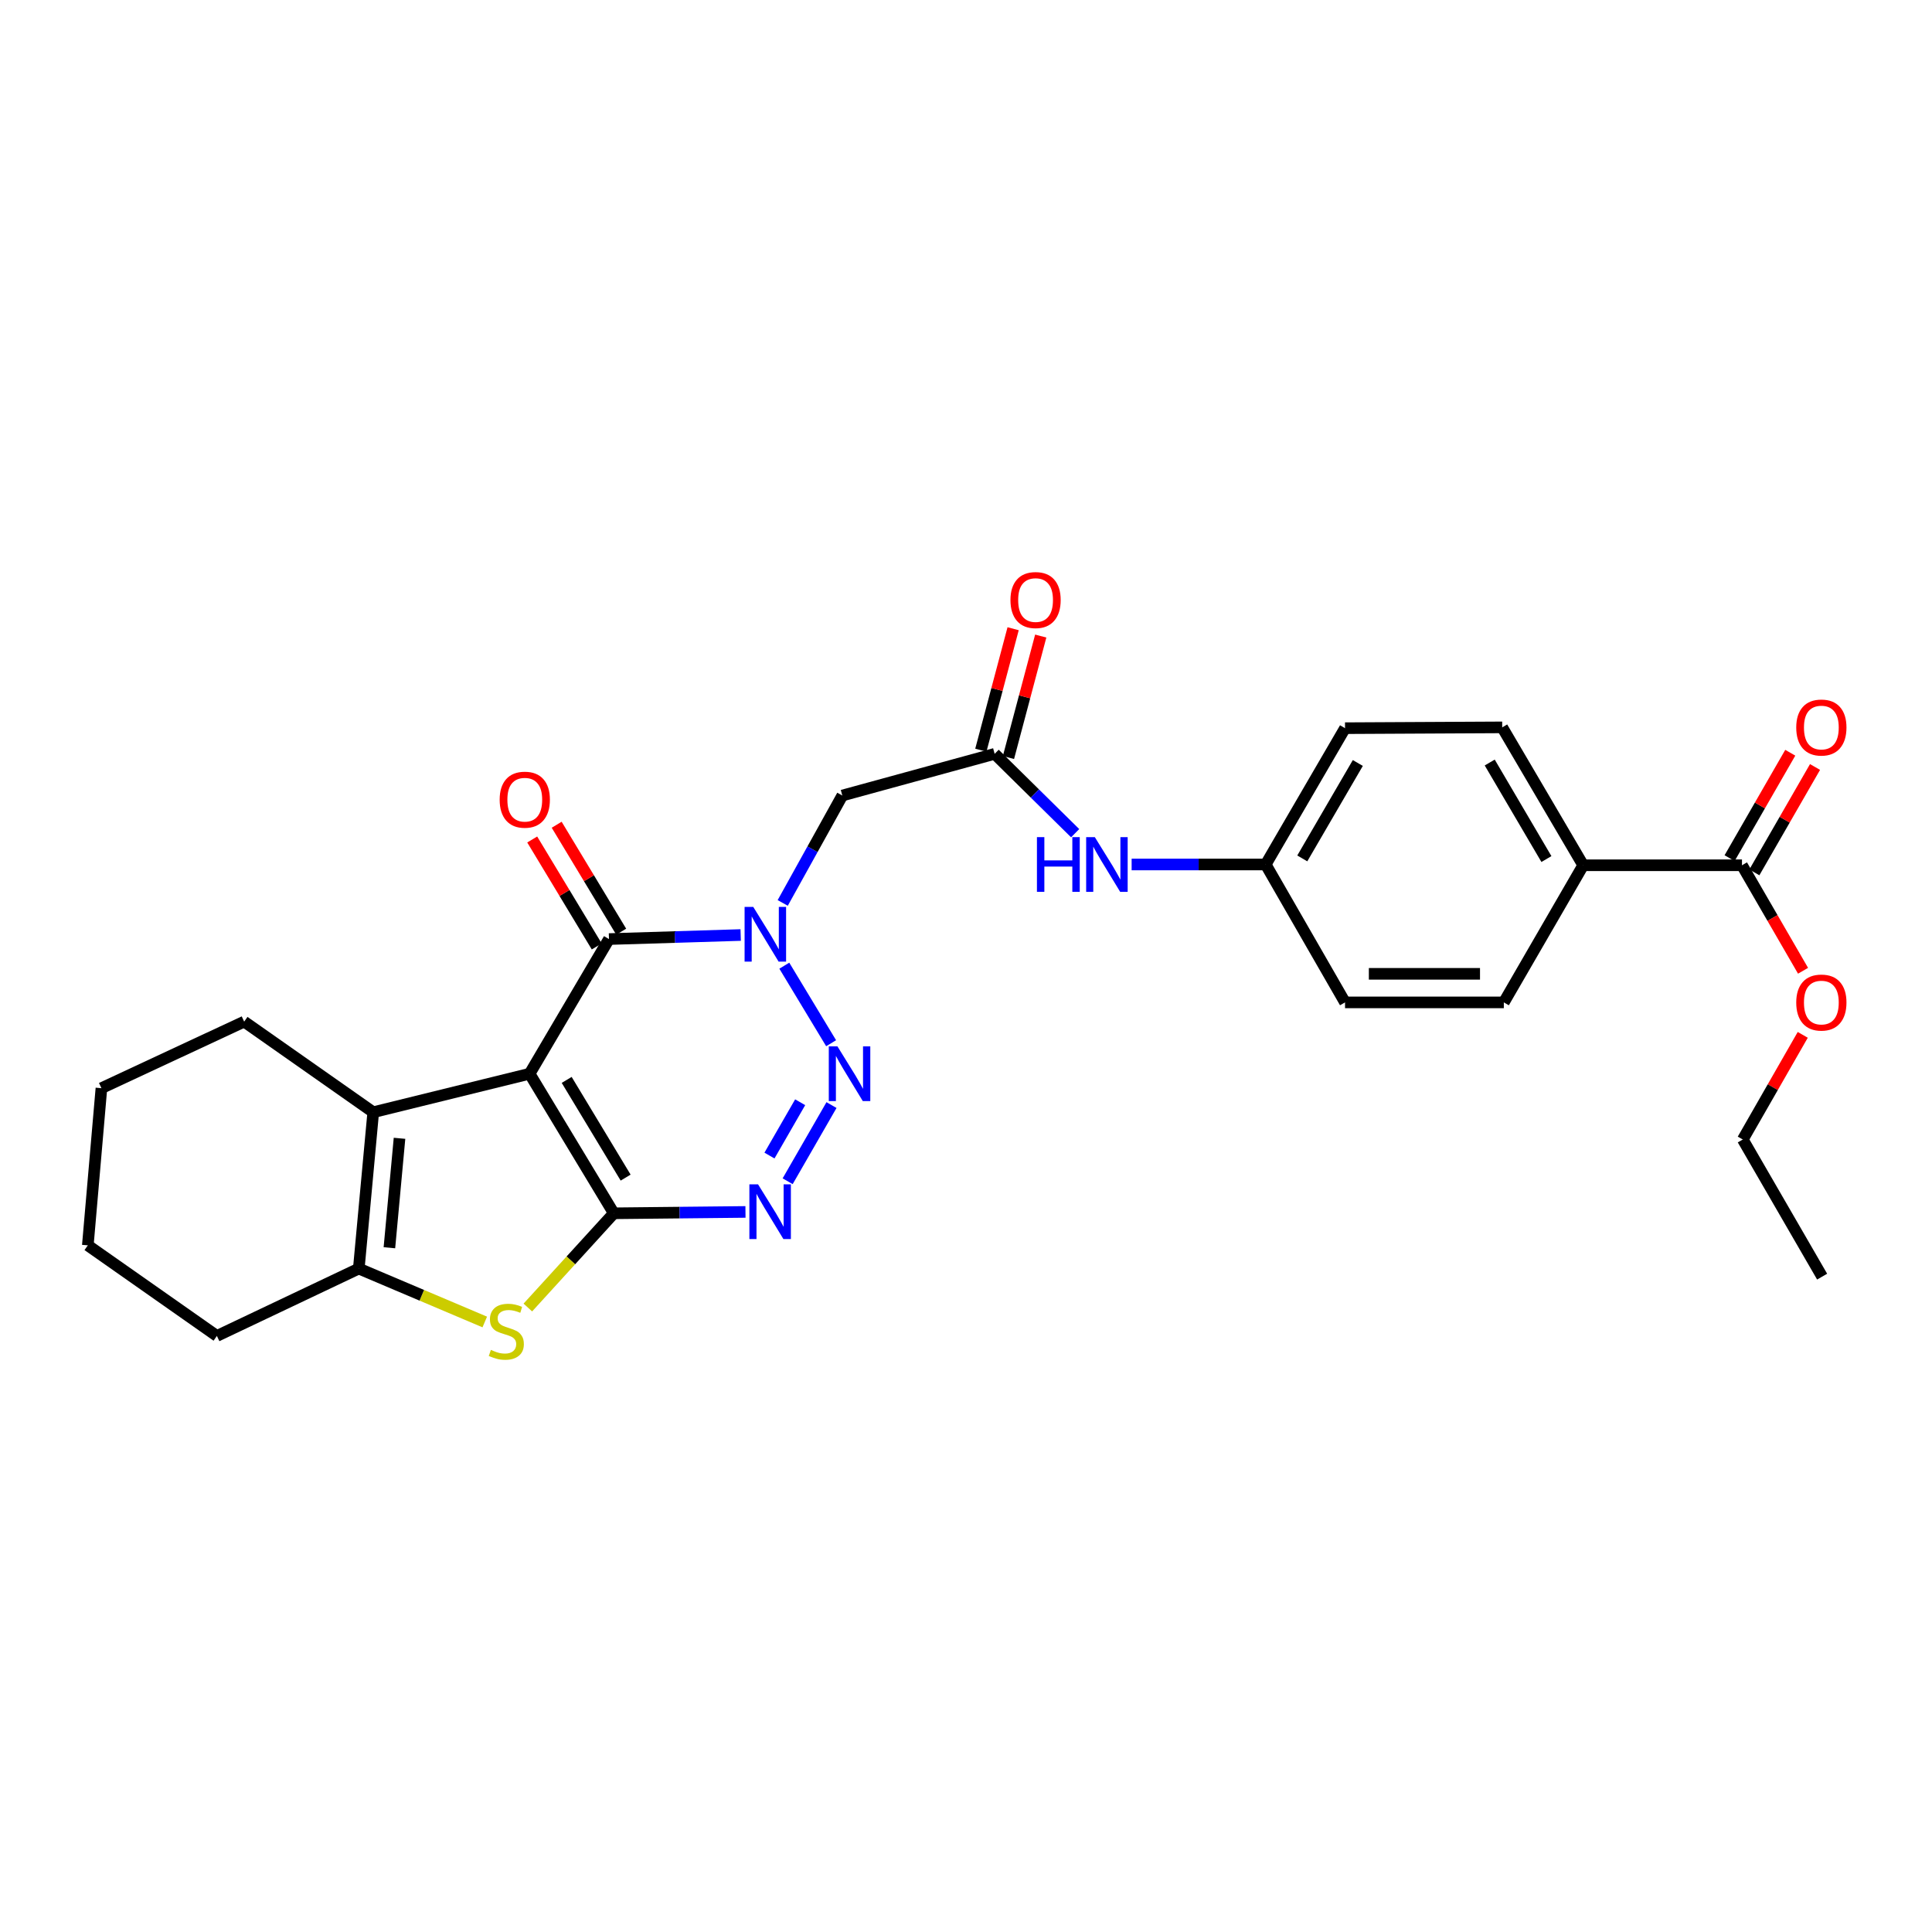 <?xml version='1.0' encoding='iso-8859-1'?>
<svg version='1.1' baseProfile='full'
              xmlns='http://www.w3.org/2000/svg'
                      xmlns:rdkit='http://www.rdkit.org/xml'
                      xmlns:xlink='http://www.w3.org/1999/xlink'
                  xml:space='preserve'
width='1000px' height='1000px' viewBox='0 0 1000 1000'>
<!-- END OF HEADER -->
<rect style='opacity:1.0;fill:#FFFFFF;stroke:none' width='1000' height='1000' x='0' y='0'> </rect>
<path class='bond-0' d='M 274.121,555.764 L 317.702,627.999' style='fill:none;fill-rule:evenodd;stroke:#000000;stroke-width:6px;stroke-linecap:butt;stroke-linejoin:miter;stroke-opacity:1' />
<path class='bond-0' d='M 293.319,558.961 L 323.826,609.525' style='fill:none;fill-rule:evenodd;stroke:#000000;stroke-width:6px;stroke-linecap:butt;stroke-linejoin:miter;stroke-opacity:1' />
<path class='bond-4' d='M 274.121,555.764 L 315.205,486.059' style='fill:none;fill-rule:evenodd;stroke:#000000;stroke-width:6px;stroke-linecap:butt;stroke-linejoin:miter;stroke-opacity:1' />
<path class='bond-6' d='M 274.121,555.764 L 193.186,575.686' style='fill:none;fill-rule:evenodd;stroke:#000000;stroke-width:6px;stroke-linecap:butt;stroke-linejoin:miter;stroke-opacity:1' />
<path class='bond-3' d='M 317.702,627.999 L 351.78,627.646' style='fill:none;fill-rule:evenodd;stroke:#000000;stroke-width:6px;stroke-linecap:butt;stroke-linejoin:miter;stroke-opacity:1' />
<path class='bond-3' d='M 351.78,627.646 L 385.857,627.293' style='fill:none;fill-rule:evenodd;stroke:#0000FF;stroke-width:6px;stroke-linecap:butt;stroke-linejoin:miter;stroke-opacity:1' />
<path class='bond-5' d='M 317.702,627.999 L 295.458,652.385' style='fill:none;fill-rule:evenodd;stroke:#000000;stroke-width:6px;stroke-linecap:butt;stroke-linejoin:miter;stroke-opacity:1' />
<path class='bond-5' d='M 295.458,652.385 L 273.213,676.771' style='fill:none;fill-rule:evenodd;stroke:#CCCC00;stroke-width:6px;stroke-linecap:butt;stroke-linejoin:miter;stroke-opacity:1' />
<path class='bond-1' d='M 383.375,483.963 L 349.29,485.011' style='fill:none;fill-rule:evenodd;stroke:#0000FF;stroke-width:6px;stroke-linecap:butt;stroke-linejoin:miter;stroke-opacity:1' />
<path class='bond-1' d='M 349.29,485.011 L 315.205,486.059' style='fill:none;fill-rule:evenodd;stroke:#000000;stroke-width:6px;stroke-linecap:butt;stroke-linejoin:miter;stroke-opacity:1' />
<path class='bond-2' d='M 405.96,499.838 L 430.187,539.971' style='fill:none;fill-rule:evenodd;stroke:#0000FF;stroke-width:6px;stroke-linecap:butt;stroke-linejoin:miter;stroke-opacity:1' />
<path class='bond-8' d='M 405.135,467.357 L 420.559,439.56' style='fill:none;fill-rule:evenodd;stroke:#0000FF;stroke-width:6px;stroke-linecap:butt;stroke-linejoin:miter;stroke-opacity:1' />
<path class='bond-8' d='M 420.559,439.56 L 435.983,411.762' style='fill:none;fill-rule:evenodd;stroke:#000000;stroke-width:6px;stroke-linecap:butt;stroke-linejoin:miter;stroke-opacity:1' />
<path class='bond-29' d='M 430.384,571.984 L 407.688,611.41' style='fill:none;fill-rule:evenodd;stroke:#0000FF;stroke-width:6px;stroke-linecap:butt;stroke-linejoin:miter;stroke-opacity:1' />
<path class='bond-29' d='M 414.164,570.52 L 398.277,598.118' style='fill:none;fill-rule:evenodd;stroke:#0000FF;stroke-width:6px;stroke-linecap:butt;stroke-linejoin:miter;stroke-opacity:1' />
<path class='bond-12' d='M 321.535,482.239 L 304.834,454.56' style='fill:none;fill-rule:evenodd;stroke:#000000;stroke-width:6px;stroke-linecap:butt;stroke-linejoin:miter;stroke-opacity:1' />
<path class='bond-12' d='M 304.834,454.56 L 288.133,426.881' style='fill:none;fill-rule:evenodd;stroke:#FF0000;stroke-width:6px;stroke-linecap:butt;stroke-linejoin:miter;stroke-opacity:1' />
<path class='bond-12' d='M 308.874,489.879 L 292.173,462.2' style='fill:none;fill-rule:evenodd;stroke:#000000;stroke-width:6px;stroke-linecap:butt;stroke-linejoin:miter;stroke-opacity:1' />
<path class='bond-12' d='M 292.173,462.2 L 275.472,434.521' style='fill:none;fill-rule:evenodd;stroke:#FF0000;stroke-width:6px;stroke-linecap:butt;stroke-linejoin:miter;stroke-opacity:1' />
<path class='bond-28' d='M 250.916,684.259 L 218.313,670.436' style='fill:none;fill-rule:evenodd;stroke:#CCCC00;stroke-width:6px;stroke-linecap:butt;stroke-linejoin:miter;stroke-opacity:1' />
<path class='bond-28' d='M 218.313,670.436 L 185.71,656.612' style='fill:none;fill-rule:evenodd;stroke:#000000;stroke-width:6px;stroke-linecap:butt;stroke-linejoin:miter;stroke-opacity:1' />
<path class='bond-7' d='M 193.186,575.686 L 185.71,656.612' style='fill:none;fill-rule:evenodd;stroke:#000000;stroke-width:6px;stroke-linecap:butt;stroke-linejoin:miter;stroke-opacity:1' />
<path class='bond-7' d='M 206.789,589.185 L 201.556,645.833' style='fill:none;fill-rule:evenodd;stroke:#000000;stroke-width:6px;stroke-linecap:butt;stroke-linejoin:miter;stroke-opacity:1' />
<path class='bond-20' d='M 193.186,575.686 L 126.381,528.794' style='fill:none;fill-rule:evenodd;stroke:#000000;stroke-width:6px;stroke-linecap:butt;stroke-linejoin:miter;stroke-opacity:1' />
<path class='bond-23' d='M 185.71,656.612 L 112.259,691.485' style='fill:none;fill-rule:evenodd;stroke:#000000;stroke-width:6px;stroke-linecap:butt;stroke-linejoin:miter;stroke-opacity:1' />
<path class='bond-9' d='M 435.983,411.762 L 514.831,390.189' style='fill:none;fill-rule:evenodd;stroke:#000000;stroke-width:6px;stroke-linecap:butt;stroke-linejoin:miter;stroke-opacity:1' />
<path class='bond-11' d='M 514.831,390.189 L 535.665,410.723' style='fill:none;fill-rule:evenodd;stroke:#000000;stroke-width:6px;stroke-linecap:butt;stroke-linejoin:miter;stroke-opacity:1' />
<path class='bond-11' d='M 535.665,410.723 L 556.499,431.257' style='fill:none;fill-rule:evenodd;stroke:#0000FF;stroke-width:6px;stroke-linecap:butt;stroke-linejoin:miter;stroke-opacity:1' />
<path class='bond-14' d='M 521.976,392.088 L 530.33,360.656' style='fill:none;fill-rule:evenodd;stroke:#000000;stroke-width:6px;stroke-linecap:butt;stroke-linejoin:miter;stroke-opacity:1' />
<path class='bond-14' d='M 530.33,360.656 L 538.684,329.224' style='fill:none;fill-rule:evenodd;stroke:#FF0000;stroke-width:6px;stroke-linecap:butt;stroke-linejoin:miter;stroke-opacity:1' />
<path class='bond-14' d='M 507.685,388.29 L 516.039,356.858' style='fill:none;fill-rule:evenodd;stroke:#000000;stroke-width:6px;stroke-linecap:butt;stroke-linejoin:miter;stroke-opacity:1' />
<path class='bond-14' d='M 516.039,356.858 L 524.393,325.425' style='fill:none;fill-rule:evenodd;stroke:#FF0000;stroke-width:6px;stroke-linecap:butt;stroke-linejoin:miter;stroke-opacity:1' />
<path class='bond-10' d='M 901.646,447.859 L 819.462,447.859' style='fill:none;fill-rule:evenodd;stroke:#000000;stroke-width:6px;stroke-linecap:butt;stroke-linejoin:miter;stroke-opacity:1' />
<path class='bond-15' d='M 908.053,451.548 L 923.755,424.271' style='fill:none;fill-rule:evenodd;stroke:#000000;stroke-width:6px;stroke-linecap:butt;stroke-linejoin:miter;stroke-opacity:1' />
<path class='bond-15' d='M 923.755,424.271 L 939.456,396.994' style='fill:none;fill-rule:evenodd;stroke:#FF0000;stroke-width:6px;stroke-linecap:butt;stroke-linejoin:miter;stroke-opacity:1' />
<path class='bond-15' d='M 895.238,444.171 L 910.939,416.894' style='fill:none;fill-rule:evenodd;stroke:#000000;stroke-width:6px;stroke-linecap:butt;stroke-linejoin:miter;stroke-opacity:1' />
<path class='bond-15' d='M 910.939,416.894 L 926.64,389.617' style='fill:none;fill-rule:evenodd;stroke:#FF0000;stroke-width:6px;stroke-linecap:butt;stroke-linejoin:miter;stroke-opacity:1' />
<path class='bond-19' d='M 901.646,447.859 L 917.45,475.163' style='fill:none;fill-rule:evenodd;stroke:#000000;stroke-width:6px;stroke-linecap:butt;stroke-linejoin:miter;stroke-opacity:1' />
<path class='bond-19' d='M 917.45,475.163 L 933.254,502.467' style='fill:none;fill-rule:evenodd;stroke:#FF0000;stroke-width:6px;stroke-linecap:butt;stroke-linejoin:miter;stroke-opacity:1' />
<path class='bond-18' d='M 585.731,447.457 L 620.425,447.457' style='fill:none;fill-rule:evenodd;stroke:#0000FF;stroke-width:6px;stroke-linecap:butt;stroke-linejoin:miter;stroke-opacity:1' />
<path class='bond-18' d='M 620.425,447.457 L 655.12,447.457' style='fill:none;fill-rule:evenodd;stroke:#000000;stroke-width:6px;stroke-linecap:butt;stroke-linejoin:miter;stroke-opacity:1' />
<path class='bond-13' d='M 819.462,447.859 L 777.541,376.487' style='fill:none;fill-rule:evenodd;stroke:#000000;stroke-width:6px;stroke-linecap:butt;stroke-linejoin:miter;stroke-opacity:1' />
<path class='bond-13' d='M 800.423,444.642 L 771.078,394.682' style='fill:none;fill-rule:evenodd;stroke:#000000;stroke-width:6px;stroke-linecap:butt;stroke-linejoin:miter;stroke-opacity:1' />
<path class='bond-31' d='M 819.462,447.859 L 778.378,518.837' style='fill:none;fill-rule:evenodd;stroke:#000000;stroke-width:6px;stroke-linecap:butt;stroke-linejoin:miter;stroke-opacity:1' />
<path class='bond-16' d='M 778.378,518.837 L 696.187,518.837' style='fill:none;fill-rule:evenodd;stroke:#000000;stroke-width:6px;stroke-linecap:butt;stroke-linejoin:miter;stroke-opacity:1' />
<path class='bond-16' d='M 766.05,504.05 L 708.515,504.05' style='fill:none;fill-rule:evenodd;stroke:#000000;stroke-width:6px;stroke-linecap:butt;stroke-linejoin:miter;stroke-opacity:1' />
<path class='bond-17' d='M 777.541,376.487 L 696.187,376.906' style='fill:none;fill-rule:evenodd;stroke:#000000;stroke-width:6px;stroke-linecap:butt;stroke-linejoin:miter;stroke-opacity:1' />
<path class='bond-21' d='M 655.12,447.457 L 696.187,518.837' style='fill:none;fill-rule:evenodd;stroke:#000000;stroke-width:6px;stroke-linecap:butt;stroke-linejoin:miter;stroke-opacity:1' />
<path class='bond-22' d='M 655.12,447.457 L 696.187,376.906' style='fill:none;fill-rule:evenodd;stroke:#000000;stroke-width:6px;stroke-linecap:butt;stroke-linejoin:miter;stroke-opacity:1' />
<path class='bond-22' d='M 674.059,444.313 L 702.806,394.927' style='fill:none;fill-rule:evenodd;stroke:#000000;stroke-width:6px;stroke-linecap:butt;stroke-linejoin:miter;stroke-opacity:1' />
<path class='bond-24' d='M 933.1,535.642 L 917.582,562.725' style='fill:none;fill-rule:evenodd;stroke:#FF0000;stroke-width:6px;stroke-linecap:butt;stroke-linejoin:miter;stroke-opacity:1' />
<path class='bond-24' d='M 917.582,562.725 L 902.065,589.807' style='fill:none;fill-rule:evenodd;stroke:#000000;stroke-width:6px;stroke-linecap:butt;stroke-linejoin:miter;stroke-opacity:1' />
<path class='bond-25' d='M 126.381,528.794 L 52.495,563.24' style='fill:none;fill-rule:evenodd;stroke:#000000;stroke-width:6px;stroke-linecap:butt;stroke-linejoin:miter;stroke-opacity:1' />
<path class='bond-30' d='M 112.259,691.485 L 45.455,644.594' style='fill:none;fill-rule:evenodd;stroke:#000000;stroke-width:6px;stroke-linecap:butt;stroke-linejoin:miter;stroke-opacity:1' />
<path class='bond-27' d='M 902.065,589.807 L 943.132,660.786' style='fill:none;fill-rule:evenodd;stroke:#000000;stroke-width:6px;stroke-linecap:butt;stroke-linejoin:miter;stroke-opacity:1' />
<path class='bond-26' d='M 52.495,563.24 L 45.455,644.594' style='fill:none;fill-rule:evenodd;stroke:#000000;stroke-width:6px;stroke-linecap:butt;stroke-linejoin:miter;stroke-opacity:1' />
<path  class='atom-2' d='M 389.879 469.41
L 399.159 484.41
Q 400.079 485.89, 401.559 488.57
Q 403.039 491.25, 403.119 491.41
L 403.119 469.41
L 406.879 469.41
L 406.879 497.73
L 402.999 497.73
L 393.039 481.33
Q 391.879 479.41, 390.639 477.21
Q 389.439 475.01, 389.079 474.33
L 389.079 497.73
L 385.399 497.73
L 385.399 469.41
L 389.879 469.41
' fill='#0000FF'/>
<path  class='atom-3' d='M 433.46 541.604
L 442.74 556.604
Q 443.66 558.084, 445.14 560.764
Q 446.62 563.444, 446.7 563.604
L 446.7 541.604
L 450.46 541.604
L 450.46 569.924
L 446.58 569.924
L 436.62 553.524
Q 435.46 551.604, 434.22 549.404
Q 433.02 547.204, 432.66 546.524
L 432.66 569.924
L 428.98 569.924
L 428.98 541.604
L 433.46 541.604
' fill='#0000FF'/>
<path  class='atom-4' d='M 392.36 613.001
L 401.64 628.001
Q 402.56 629.481, 404.04 632.161
Q 405.52 634.841, 405.6 635.001
L 405.6 613.001
L 409.36 613.001
L 409.36 641.321
L 405.48 641.321
L 395.52 624.921
Q 394.36 623.001, 393.12 620.801
Q 391.92 618.601, 391.56 617.921
L 391.56 641.321
L 387.88 641.321
L 387.88 613.001
L 392.36 613.001
' fill='#0000FF'/>
<path  class='atom-6' d='M 254.07 698.708
Q 254.39 698.828, 255.71 699.388
Q 257.03 699.948, 258.47 700.308
Q 259.95 700.628, 261.39 700.628
Q 264.07 700.628, 265.63 699.348
Q 267.19 698.028, 267.19 695.748
Q 267.19 694.188, 266.39 693.228
Q 265.63 692.268, 264.43 691.748
Q 263.23 691.228, 261.23 690.628
Q 258.71 689.868, 257.19 689.148
Q 255.71 688.428, 254.63 686.908
Q 253.59 685.388, 253.59 682.828
Q 253.59 679.268, 255.99 677.068
Q 258.43 674.868, 263.23 674.868
Q 266.51 674.868, 270.23 676.428
L 269.31 679.508
Q 265.91 678.108, 263.35 678.108
Q 260.59 678.108, 259.07 679.268
Q 257.55 680.388, 257.59 682.348
Q 257.59 683.868, 258.35 684.788
Q 259.15 685.708, 260.27 686.228
Q 261.43 686.748, 263.35 687.348
Q 265.91 688.148, 267.43 688.948
Q 268.95 689.748, 270.03 691.388
Q 271.15 692.988, 271.15 695.748
Q 271.15 699.668, 268.51 701.788
Q 265.91 703.868, 261.55 703.868
Q 259.03 703.868, 257.11 703.308
Q 255.23 702.788, 252.99 701.868
L 254.07 698.708
' fill='#CCCC00'/>
<path  class='atom-12' d='M 536.716 433.297
L 540.556 433.297
L 540.556 445.337
L 555.036 445.337
L 555.036 433.297
L 558.876 433.297
L 558.876 461.617
L 555.036 461.617
L 555.036 448.537
L 540.556 448.537
L 540.556 461.617
L 536.716 461.617
L 536.716 433.297
' fill='#0000FF'/>
<path  class='atom-12' d='M 566.676 433.297
L 575.956 448.297
Q 576.876 449.777, 578.356 452.457
Q 579.836 455.137, 579.916 455.297
L 579.916 433.297
L 583.676 433.297
L 583.676 461.617
L 579.796 461.617
L 569.836 445.217
Q 568.676 443.297, 567.436 441.097
Q 566.236 438.897, 565.876 438.217
L 565.876 461.617
L 562.196 461.617
L 562.196 433.297
L 566.676 433.297
' fill='#0000FF'/>
<path  class='atom-13' d='M 258.624 413.912
Q 258.624 407.112, 261.984 403.312
Q 265.344 399.512, 271.624 399.512
Q 277.904 399.512, 281.264 403.312
Q 284.624 407.112, 284.624 413.912
Q 284.624 420.792, 281.224 424.712
Q 277.824 428.592, 271.624 428.592
Q 265.384 428.592, 261.984 424.712
Q 258.624 420.832, 258.624 413.912
M 271.624 425.392
Q 275.944 425.392, 278.264 422.512
Q 280.624 419.592, 280.624 413.912
Q 280.624 408.352, 278.264 405.552
Q 275.944 402.712, 271.624 402.712
Q 267.304 402.712, 264.944 405.512
Q 262.624 408.312, 262.624 413.912
Q 262.624 419.632, 264.944 422.512
Q 267.304 425.392, 271.624 425.392
' fill='#FF0000'/>
<path  class='atom-15' d='M 523.009 310.583
Q 523.009 303.783, 526.369 299.983
Q 529.729 296.183, 536.009 296.183
Q 542.289 296.183, 545.649 299.983
Q 549.009 303.783, 549.009 310.583
Q 549.009 317.463, 545.609 321.383
Q 542.209 325.263, 536.009 325.263
Q 529.769 325.263, 526.369 321.383
Q 523.009 317.503, 523.009 310.583
M 536.009 322.063
Q 540.329 322.063, 542.649 319.183
Q 545.009 316.263, 545.009 310.583
Q 545.009 305.023, 542.649 302.223
Q 540.329 299.383, 536.009 299.383
Q 531.689 299.383, 529.329 302.183
Q 527.009 304.983, 527.009 310.583
Q 527.009 316.303, 529.329 319.183
Q 531.689 322.063, 536.009 322.063
' fill='#FF0000'/>
<path  class='atom-16' d='M 929.729 376.567
Q 929.729 369.767, 933.089 365.967
Q 936.449 362.167, 942.729 362.167
Q 949.009 362.167, 952.369 365.967
Q 955.729 369.767, 955.729 376.567
Q 955.729 383.447, 952.329 387.367
Q 948.929 391.247, 942.729 391.247
Q 936.489 391.247, 933.089 387.367
Q 929.729 383.487, 929.729 376.567
M 942.729 388.047
Q 947.049 388.047, 949.369 385.167
Q 951.729 382.247, 951.729 376.567
Q 951.729 371.007, 949.369 368.207
Q 947.049 365.367, 942.729 365.367
Q 938.409 365.367, 936.049 368.167
Q 933.729 370.967, 933.729 376.567
Q 933.729 382.287, 936.049 385.167
Q 938.409 388.047, 942.729 388.047
' fill='#FF0000'/>
<path  class='atom-20' d='M 929.729 518.917
Q 929.729 512.117, 933.089 508.317
Q 936.449 504.517, 942.729 504.517
Q 949.009 504.517, 952.369 508.317
Q 955.729 512.117, 955.729 518.917
Q 955.729 525.797, 952.329 529.717
Q 948.929 533.597, 942.729 533.597
Q 936.489 533.597, 933.089 529.717
Q 929.729 525.837, 929.729 518.917
M 942.729 530.397
Q 947.049 530.397, 949.369 527.517
Q 951.729 524.597, 951.729 518.917
Q 951.729 513.357, 949.369 510.557
Q 947.049 507.717, 942.729 507.717
Q 938.409 507.717, 936.049 510.517
Q 933.729 513.317, 933.729 518.917
Q 933.729 524.637, 936.049 527.517
Q 938.409 530.397, 942.729 530.397
' fill='#FF0000'/>
</svg>
